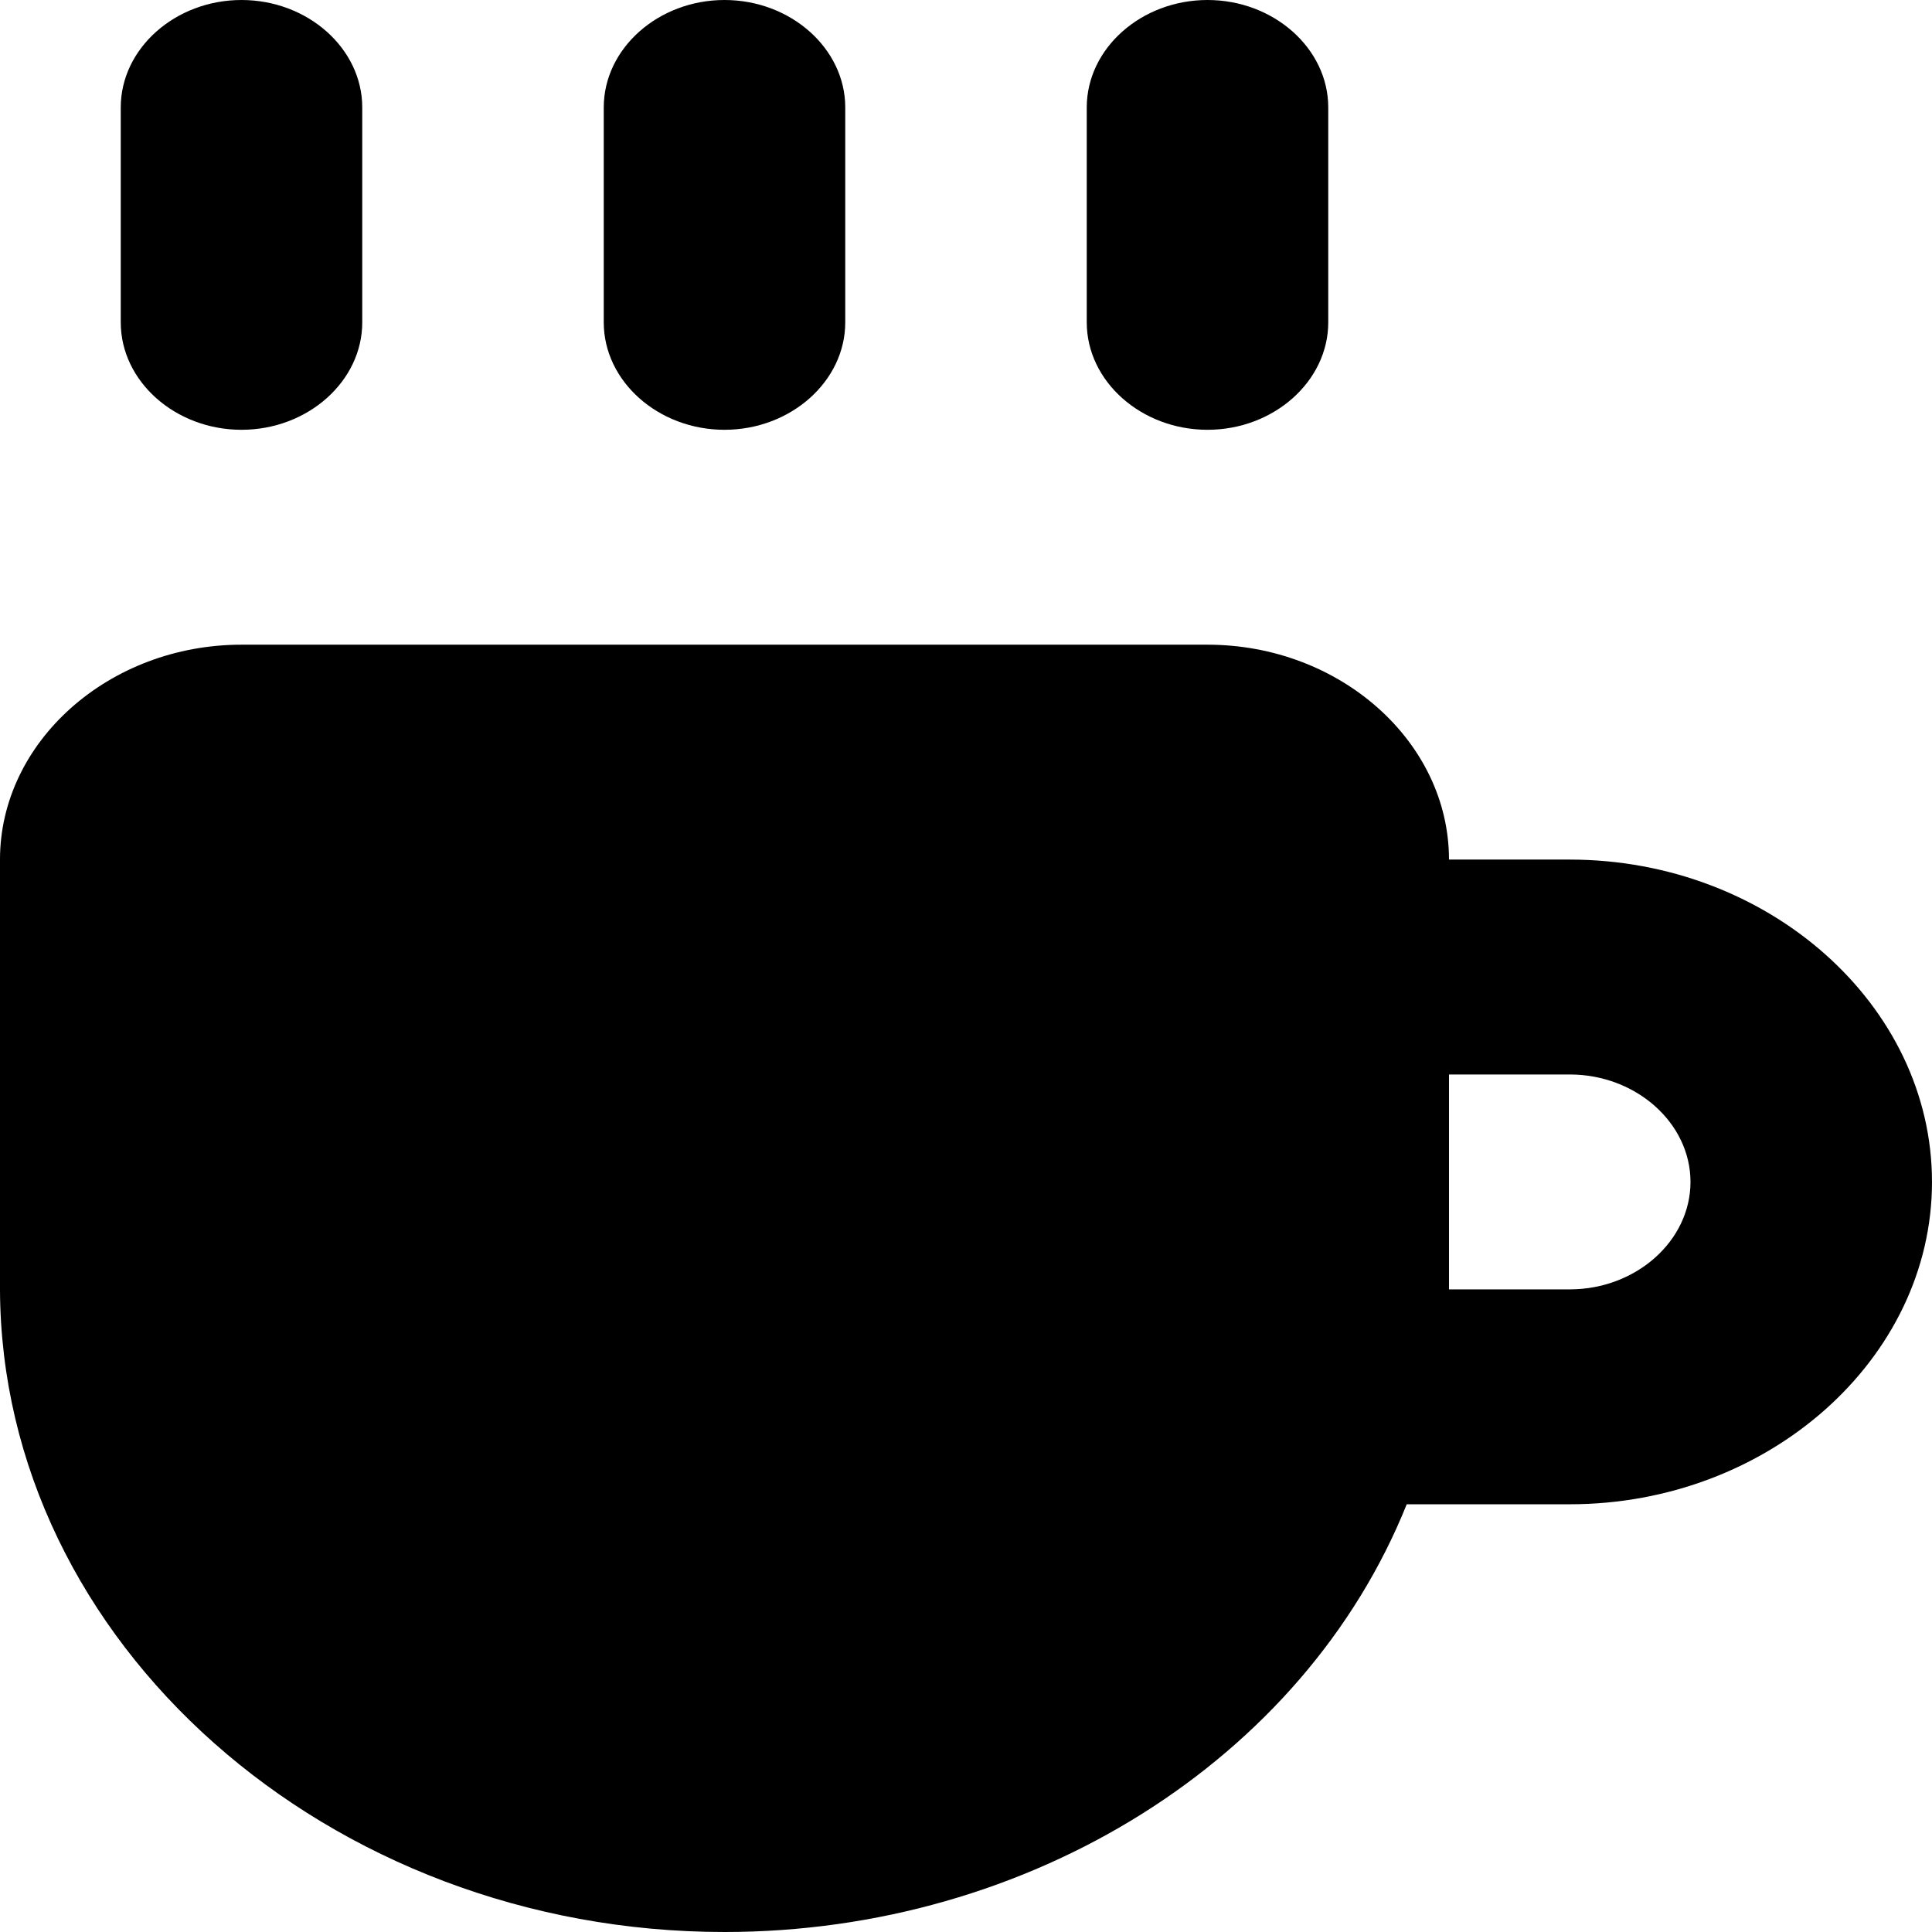 <?xml version="1.0" encoding="UTF-8" standalone="no"?> <svg xmlns="http://www.w3.org/2000/svg" xmlns:xlink="http://www.w3.org/1999/xlink" xmlns:serif="http://www.serif.com/" width="100%" height="100%" viewBox="0 0 1250 1250" version="1.1" xml:space="preserve" style="fill-rule:evenodd;clip-rule:evenodd;stroke-linejoin:round;stroke-miterlimit:2;"><rect id="icon---coffee-cup---black" serif:id="icon - coffee cup - black" x="-0" y="0" width="1250" height="1250" style="fill:none;"></rect><g><path id="primary" d="M1015.62,556.149l-78.125,-0c0,-76.274 -70.534,-139.038 -156.25,-139.038l-625,0c-85.716,0 -156.25,62.764 -156.25,139.038l-0,278.074c0.821,228.315 212.166,415.777 468.748,415.777c197.59,0 374.913,-111.172 441.408,-276.74l105.469,0c128.574,0 234.375,-94.145 234.375,-208.556c-0,-114.41 -105.801,-208.555 -234.375,-208.555Zm-0,278.074l-78.125,-0l0,-139.037l78.125,-0c42.858,-0 78.125,31.382 78.125,69.518c0,38.137 -35.267,69.519 -78.125,69.519Z" style="fill-rule:nonzero;"></path><path d="M703.125,208.556l-0,-139.037c-0,-38.137 35.267,-69.519 78.125,-69.519c42.858,0 78.125,31.382 78.125,69.519l-0,139.037c-0,38.137 -35.267,69.518 -78.125,69.518c-42.858,0 -78.125,-31.381 -78.125,-69.518Z"></path><path d="M468.75,278.074c42.858,0 78.125,-31.381 78.125,-69.518l-0,-139.037c-0,-38.137 -35.267,-69.519 -78.125,-69.519c-42.858,0 -78.125,31.382 -78.125,69.519l-0,139.037c-0,38.137 35.267,69.518 78.125,69.518Z"></path><path d="M156.25,278.074c42.858,0 78.125,-31.381 78.125,-69.518l-0,-139.037c-0,-38.137 -35.267,-69.519 -78.125,-69.519c-42.858,0 -78.125,31.382 -78.125,69.519l-0,139.037c-0,38.137 35.267,69.518 78.125,69.518Z"></path></g></svg> 